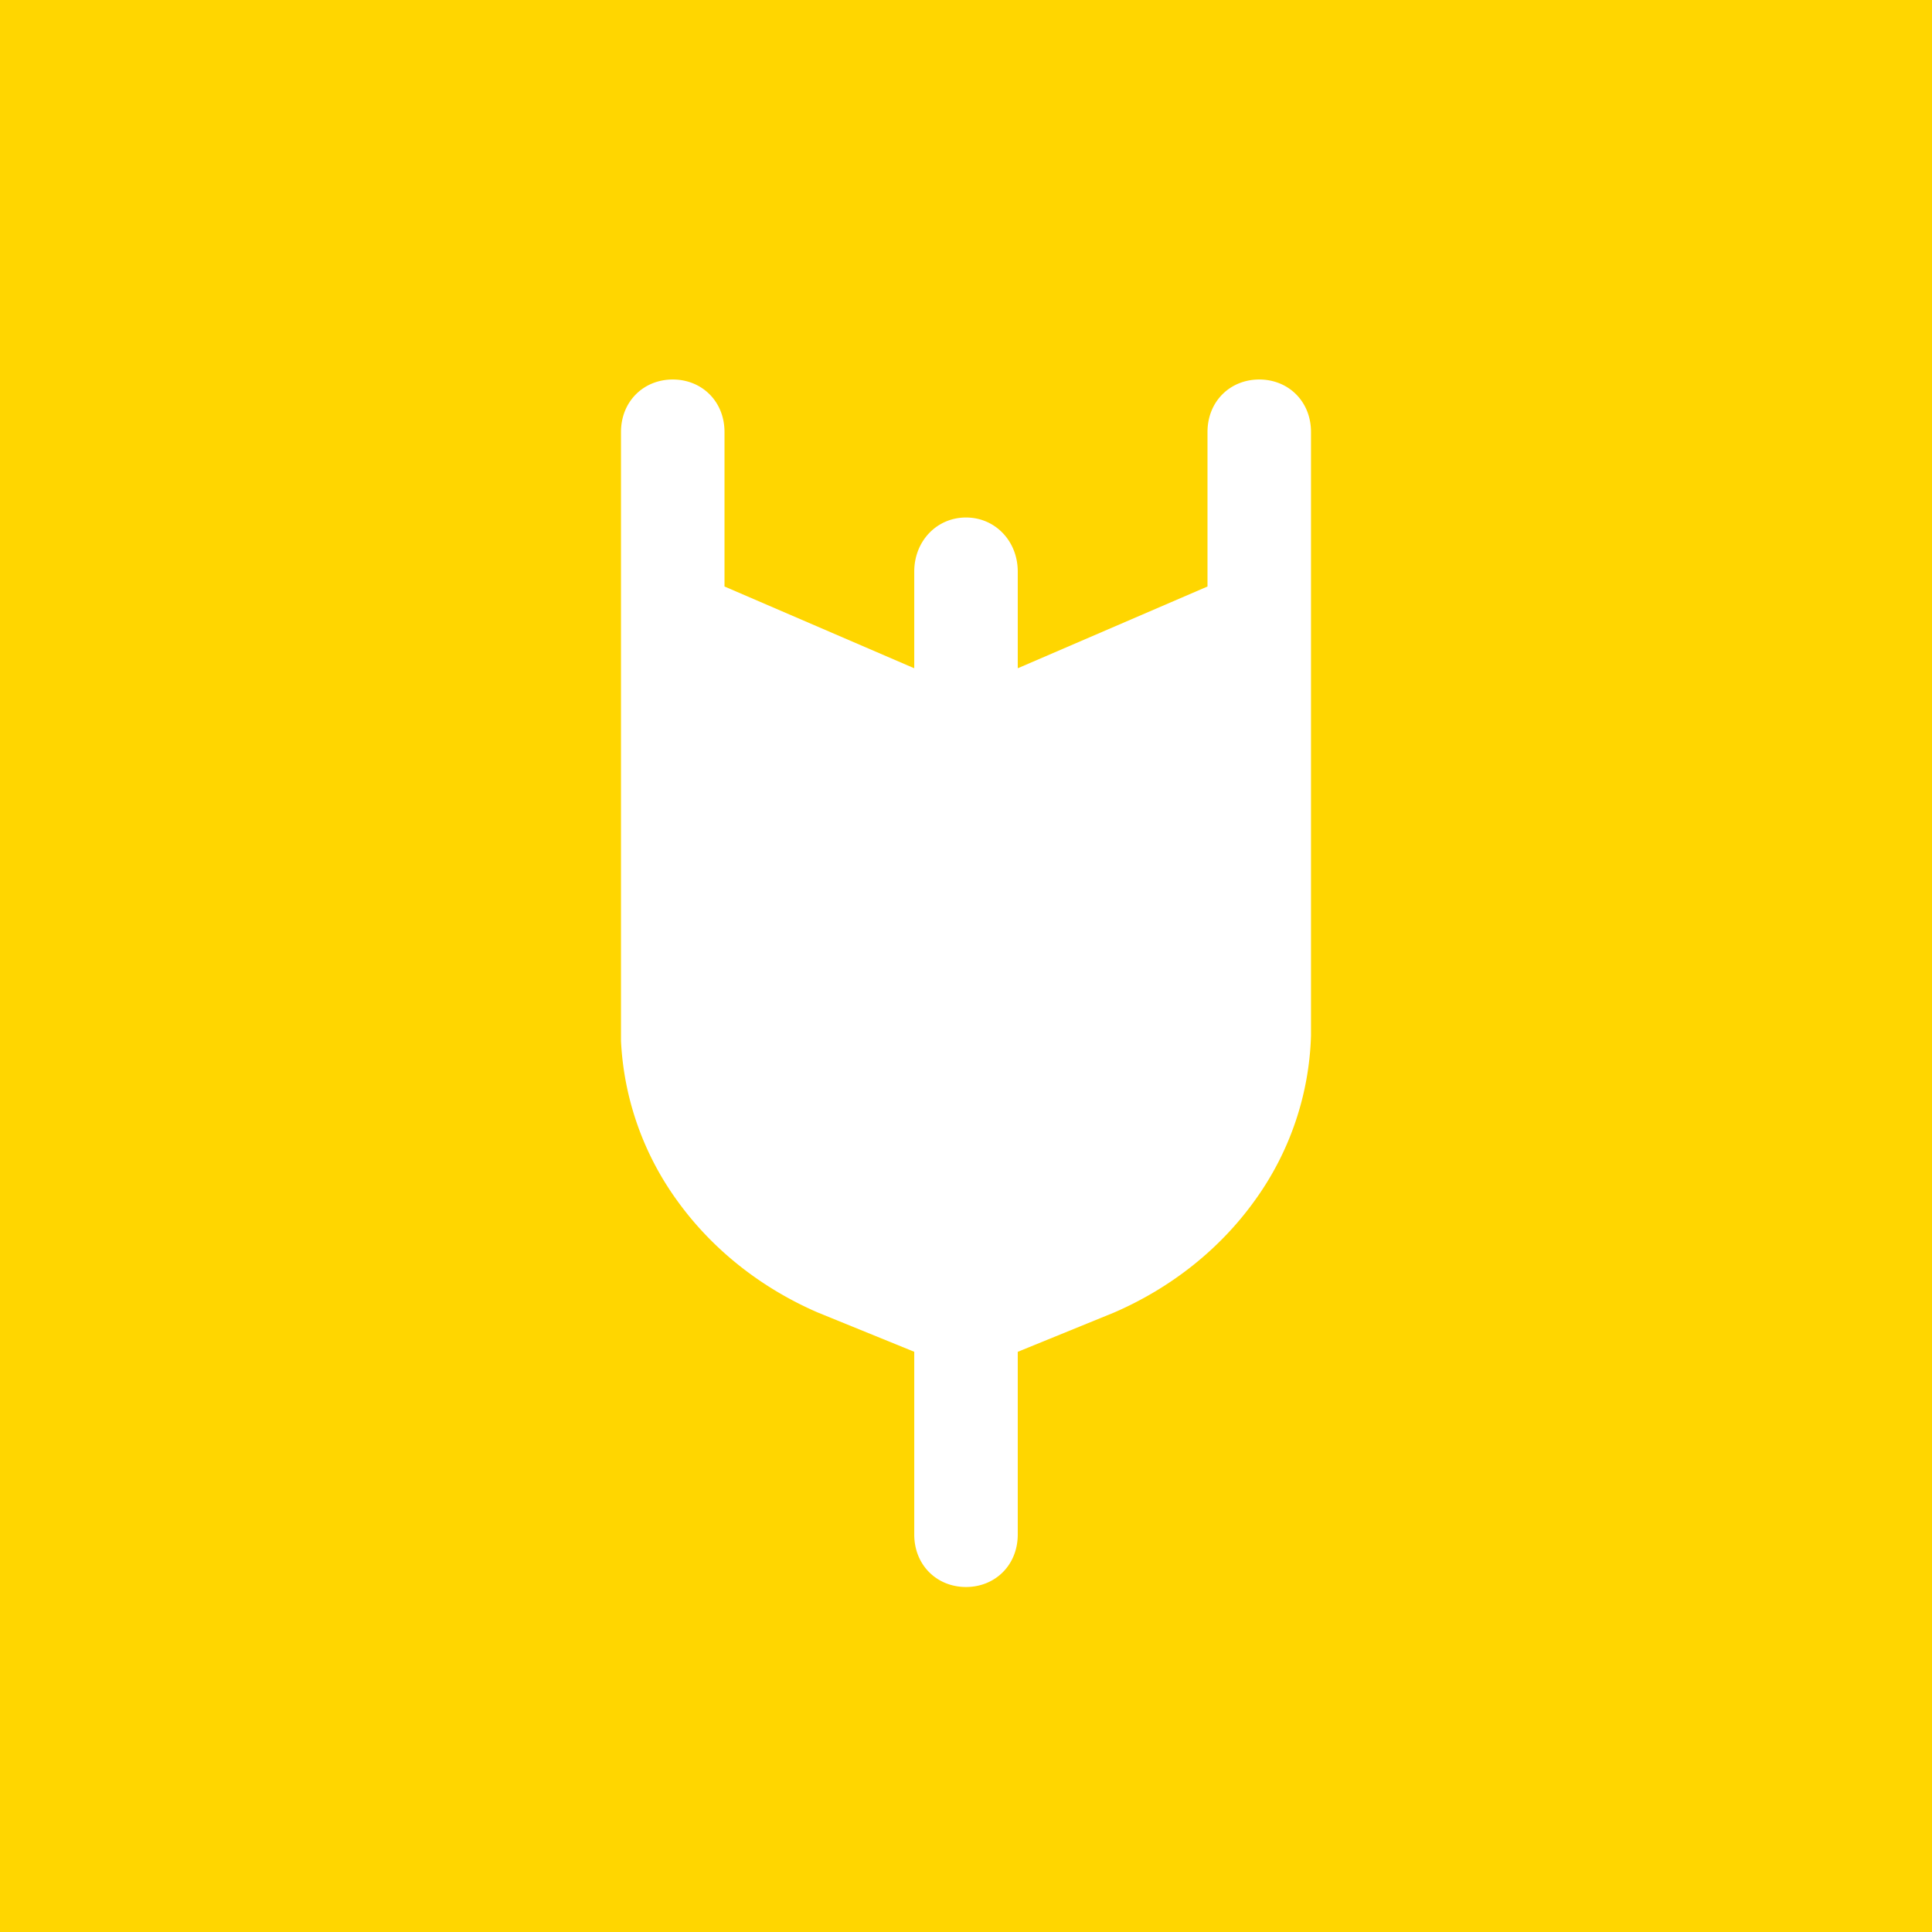<!-- by TradingView --><svg width="56" height="56" xmlns="http://www.w3.org/2000/svg"><path d="M0 0h56v56H0V0z" fill="#FFD600"/><path d="M21 12.522c0-.888-.656-1.522-1.5-1.522s-1.5.634-1.5 1.522v17.652a8.598 8.598 0 001.651 4.658c1.005 1.386 2.404 2.496 4.049 3.21l2.8 1.14v5.296c0 .888.656 1.522 1.5 1.522s1.5-.634 1.5-1.522v-5.295l2.8-1.142c1.669-.725 3.085-1.858 4.092-3.274A8.58 8.58 0 0038 30.022v-17.5c0-.888-.656-1.522-1.5-1.522s-1.5.634-1.5 1.522V17l-5.5 2.37v-2.802c0-.887-.656-1.568-1.5-1.568s-1.5.68-1.5 1.568v2.802L21 17v-4.478z" fill="#fff"/></svg>